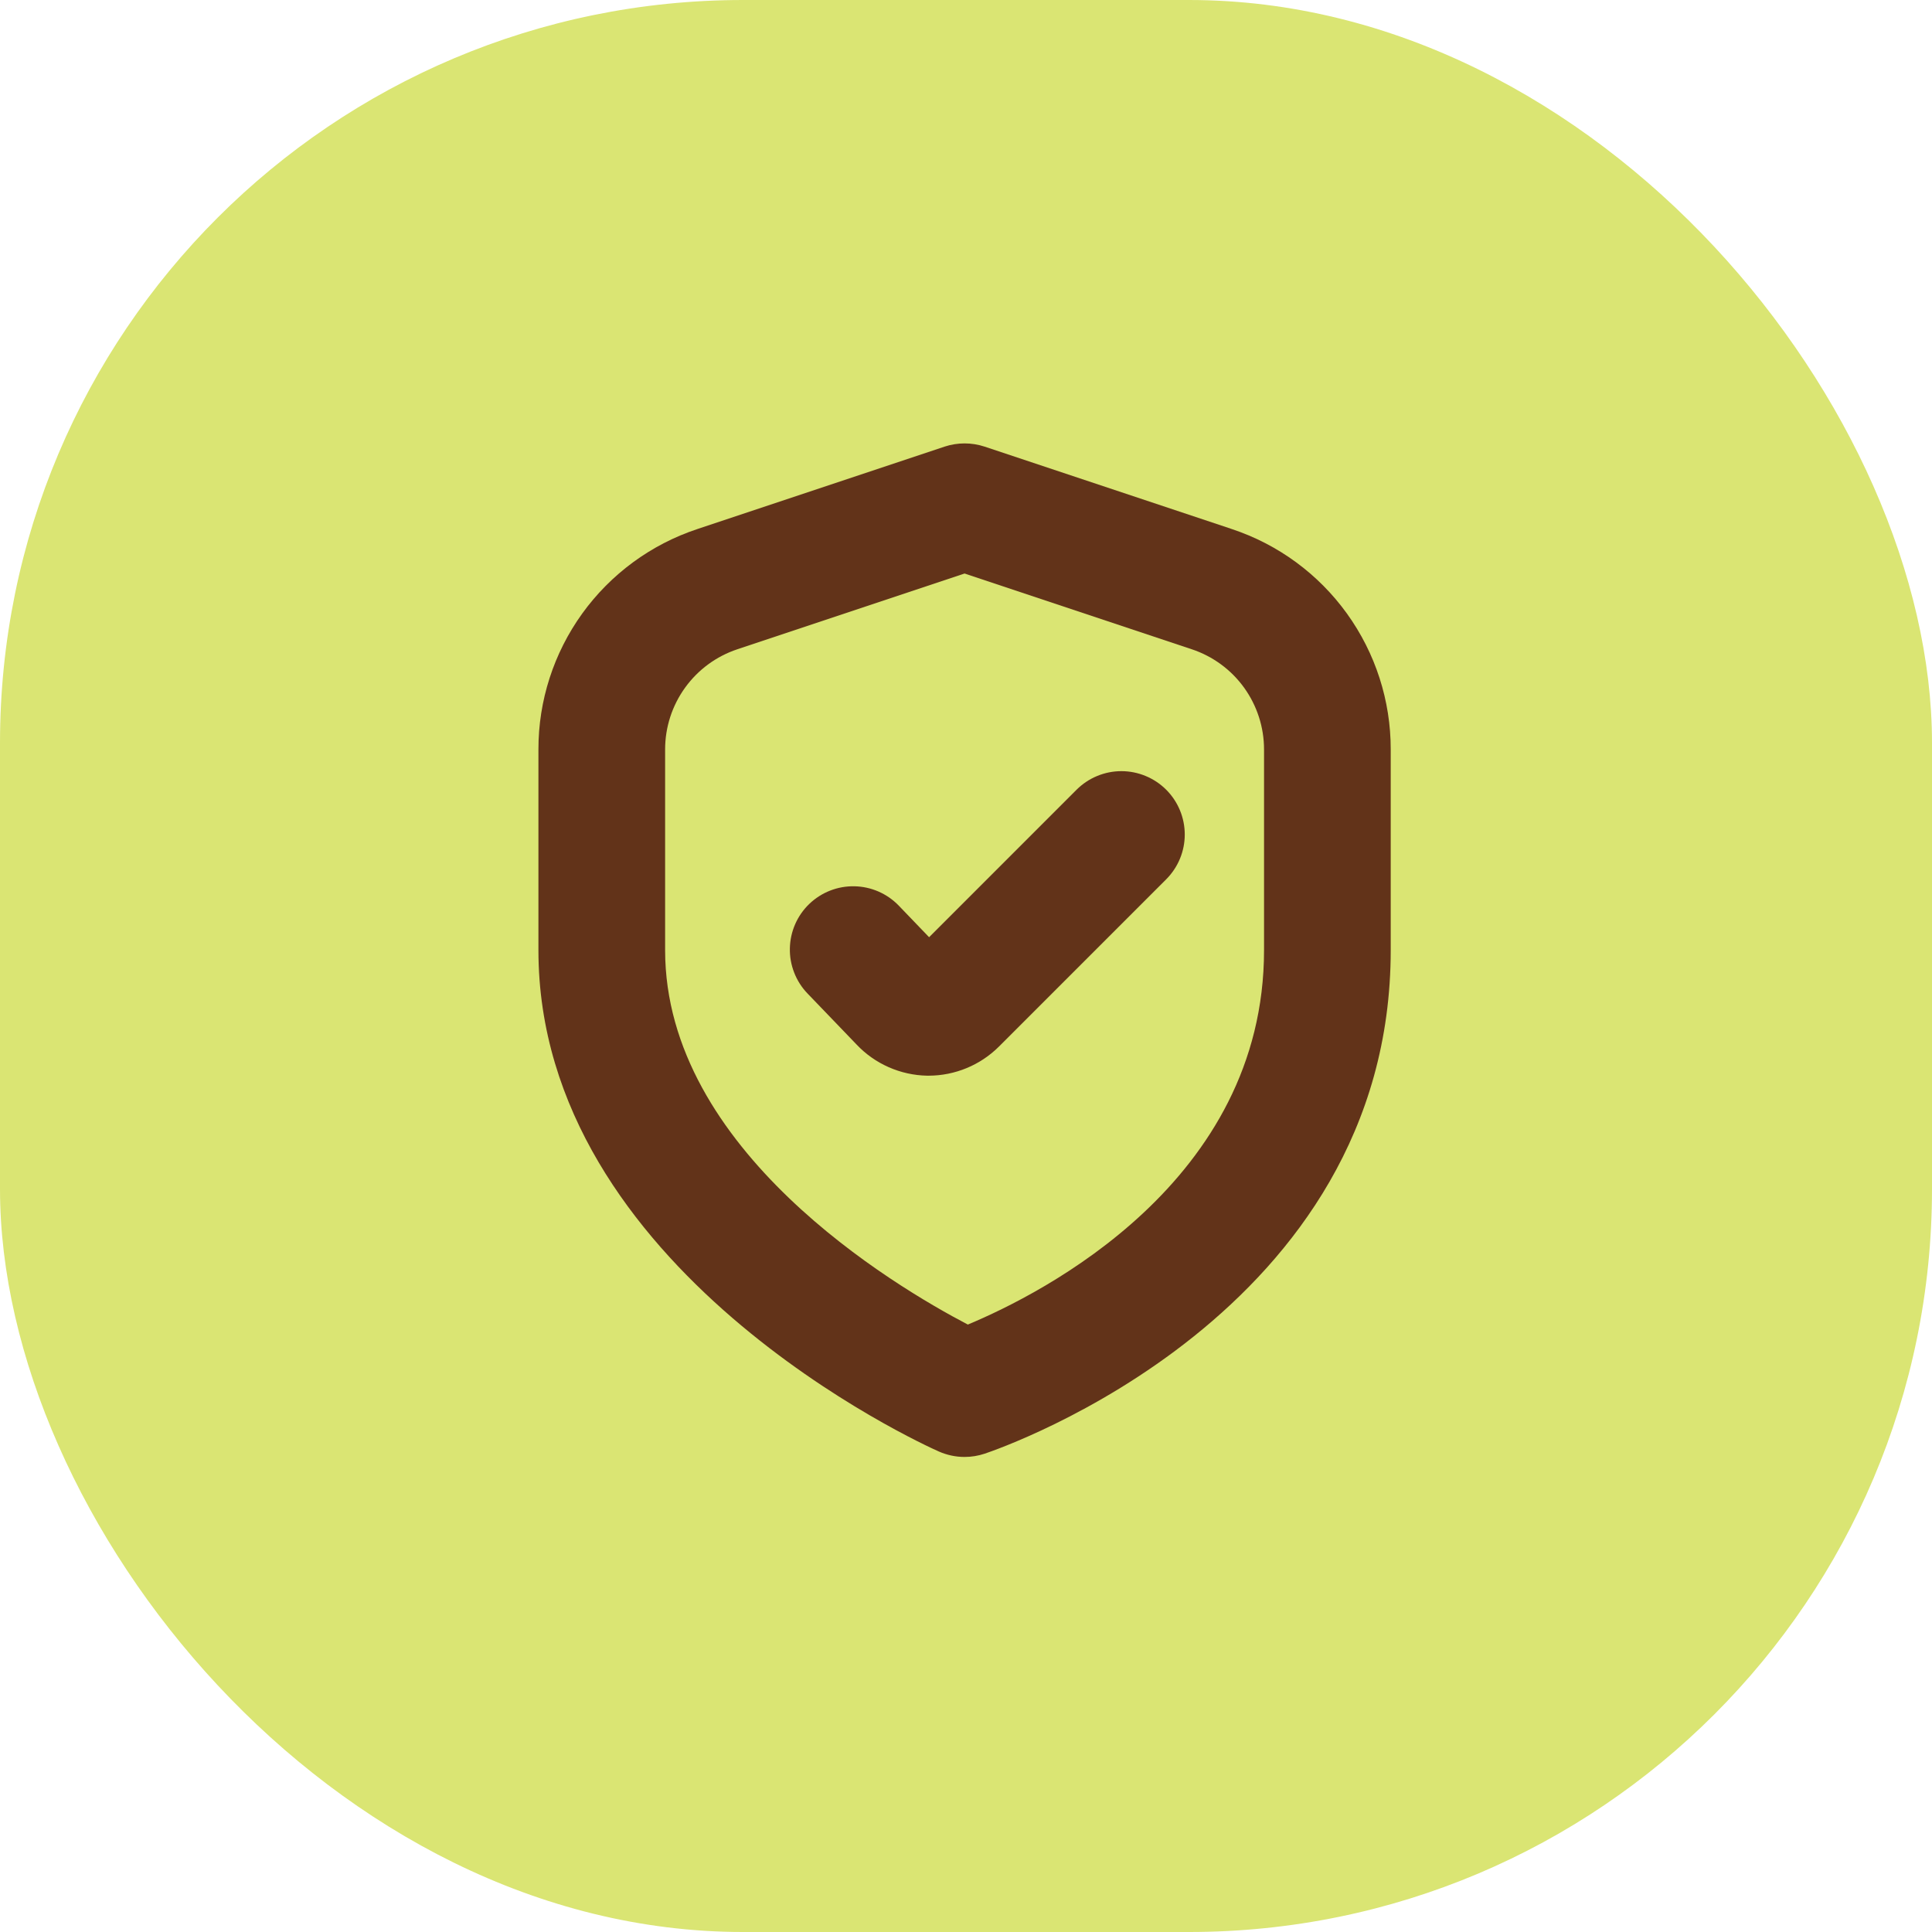 <?xml version="1.0" encoding="UTF-8"?> <svg xmlns="http://www.w3.org/2000/svg" width="61" height="61" viewBox="0 0 61 61" fill="none"><rect width="61" height="61" rx="23.462" fill="#DAE573"></rect><path d="M29.335 29.591L28.379 28.596C28.012 28.214 27.507 27.993 26.977 27.983C26.447 27.972 25.935 28.173 25.552 28.54C25.363 28.722 25.211 28.939 25.106 29.18C25.001 29.421 24.944 29.68 24.939 29.942C24.933 30.205 24.98 30.466 25.076 30.711C25.171 30.955 25.314 31.179 25.496 31.368L27.042 32.976C27.329 33.281 27.675 33.525 28.058 33.694C28.442 33.864 28.855 33.955 29.274 33.963H29.323C30.154 33.961 30.95 33.631 31.539 33.045L36.821 27.763C37.196 27.387 37.407 26.879 37.407 26.349C37.407 25.818 37.196 25.309 36.821 24.934C36.635 24.749 36.415 24.601 36.172 24.501C35.929 24.4 35.669 24.348 35.406 24.348C35.143 24.348 34.883 24.4 34.64 24.501C34.398 24.601 34.177 24.749 33.991 24.934L29.335 29.591Z" fill="#623319"></path><path d="M30.455 46.001C30.175 46.001 29.899 45.942 29.643 45.829C29.122 45.601 17 40.093 17 30V23.662C16.998 22.123 17.482 20.622 18.382 19.373C19.283 18.124 20.554 17.19 22.015 16.705L29.822 14.102C30.233 13.966 30.677 13.966 31.089 14.102L38.896 16.705C40.357 17.19 41.628 18.124 42.528 19.373C43.428 20.622 43.912 22.123 43.91 23.662V30C43.91 41.491 31.611 45.723 31.089 45.898C30.884 45.966 30.671 46.001 30.455 46.001ZM30.455 18.108L23.28 20.5C22.616 20.721 22.039 21.145 21.63 21.713C21.22 22.281 21 22.963 21 23.662V30C21 36.314 28.229 40.603 30.558 41.821C32.901 40.843 39.91 37.31 39.91 30V23.662C39.91 22.963 39.69 22.281 39.281 21.713C38.872 21.145 38.294 20.721 37.63 20.5L30.455 18.108Z" fill="#623319"></path></svg> 
